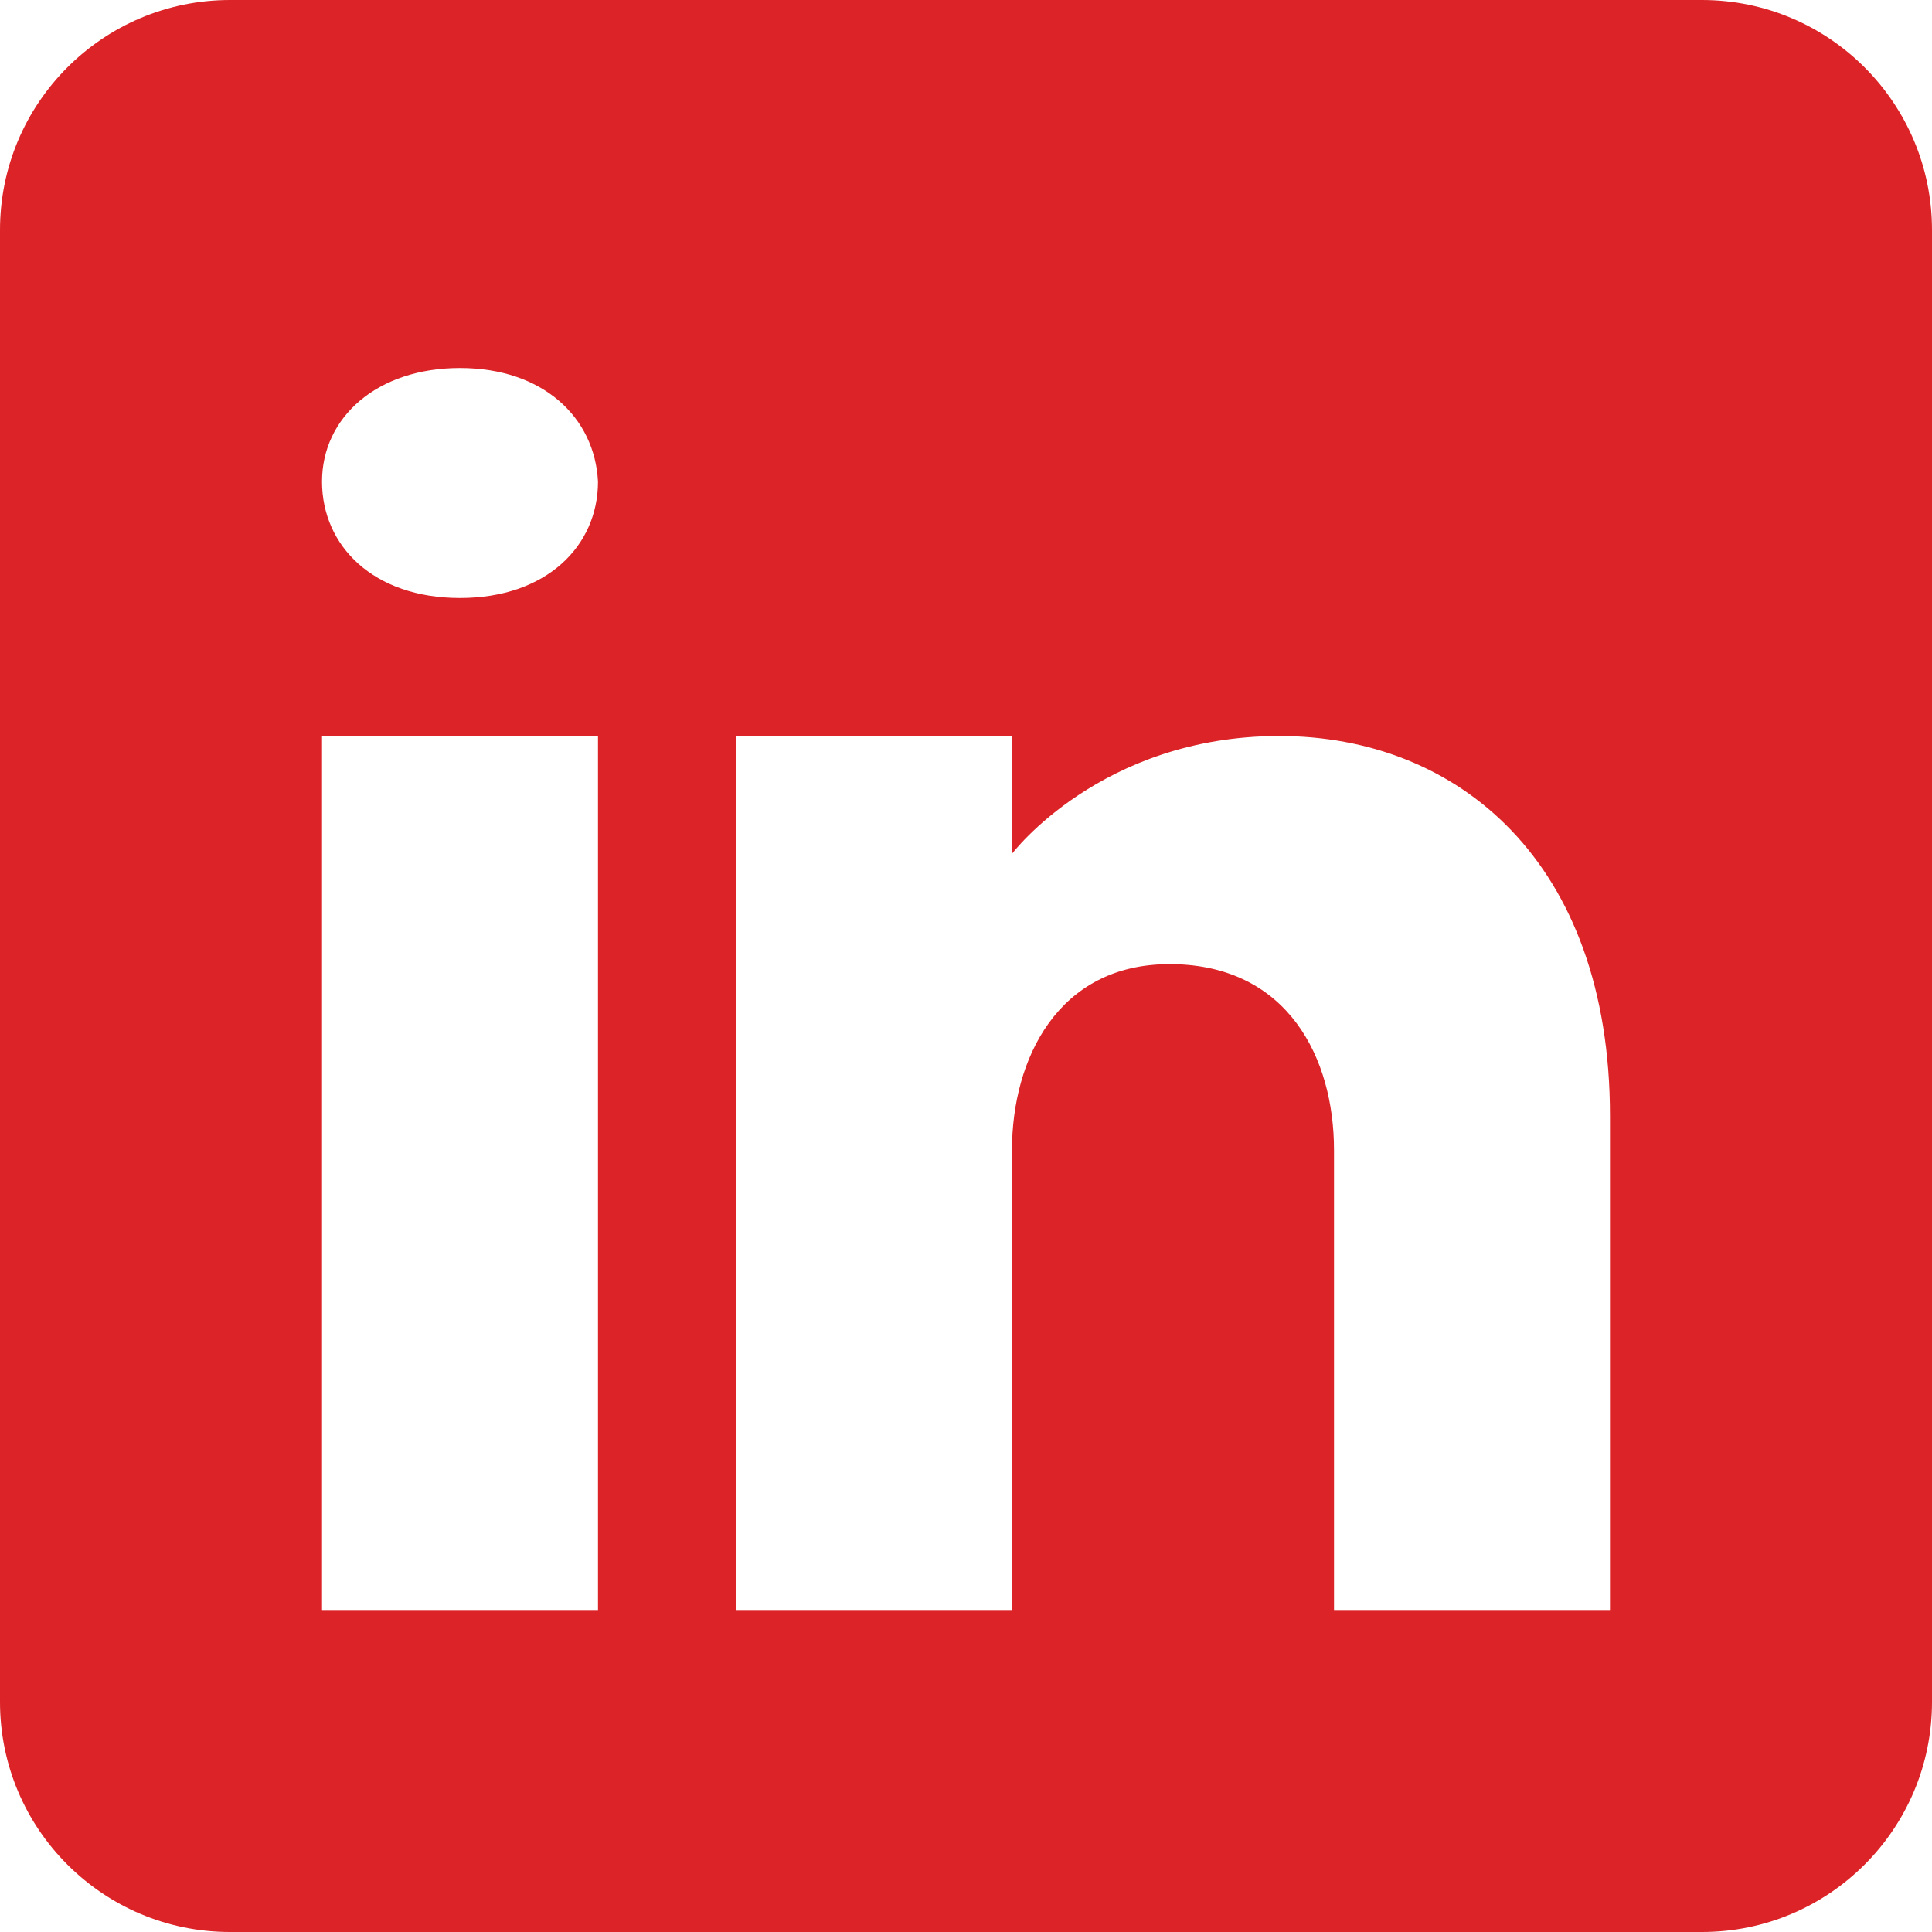 <svg width="25" height="25" viewBox="0 0 25 25" fill="none" xmlns="http://www.w3.org/2000/svg">
<path d="M22.024 0H2.976C1.333 0 0 1.333 0 2.976V22.024C0 23.667 1.333 25 2.976 25H22.024C23.667 25 25 23.667 25 22.024V2.976C25 1.333 23.667 0 22.024 0ZM7.738 9.524V20.833H4.167V9.524H7.738ZM4.167 6.232C4.167 5.399 4.881 4.762 5.952 4.762C7.024 4.762 7.696 5.399 7.738 6.232C7.738 7.065 7.071 7.738 5.952 7.738C4.833 7.738 4.167 7.065 4.167 6.232ZM20.833 20.833H17.262V14.881C17.262 13.691 16.667 12.5 15.179 12.476H15.131C13.691 12.476 13.095 13.702 13.095 14.881V20.833H9.524V9.524H13.095V11.048C13.095 11.048 14.244 9.524 16.554 9.524C18.863 9.524 20.833 11.149 20.833 14.441V20.833Z" fill="#DC2327"/>
</svg>
